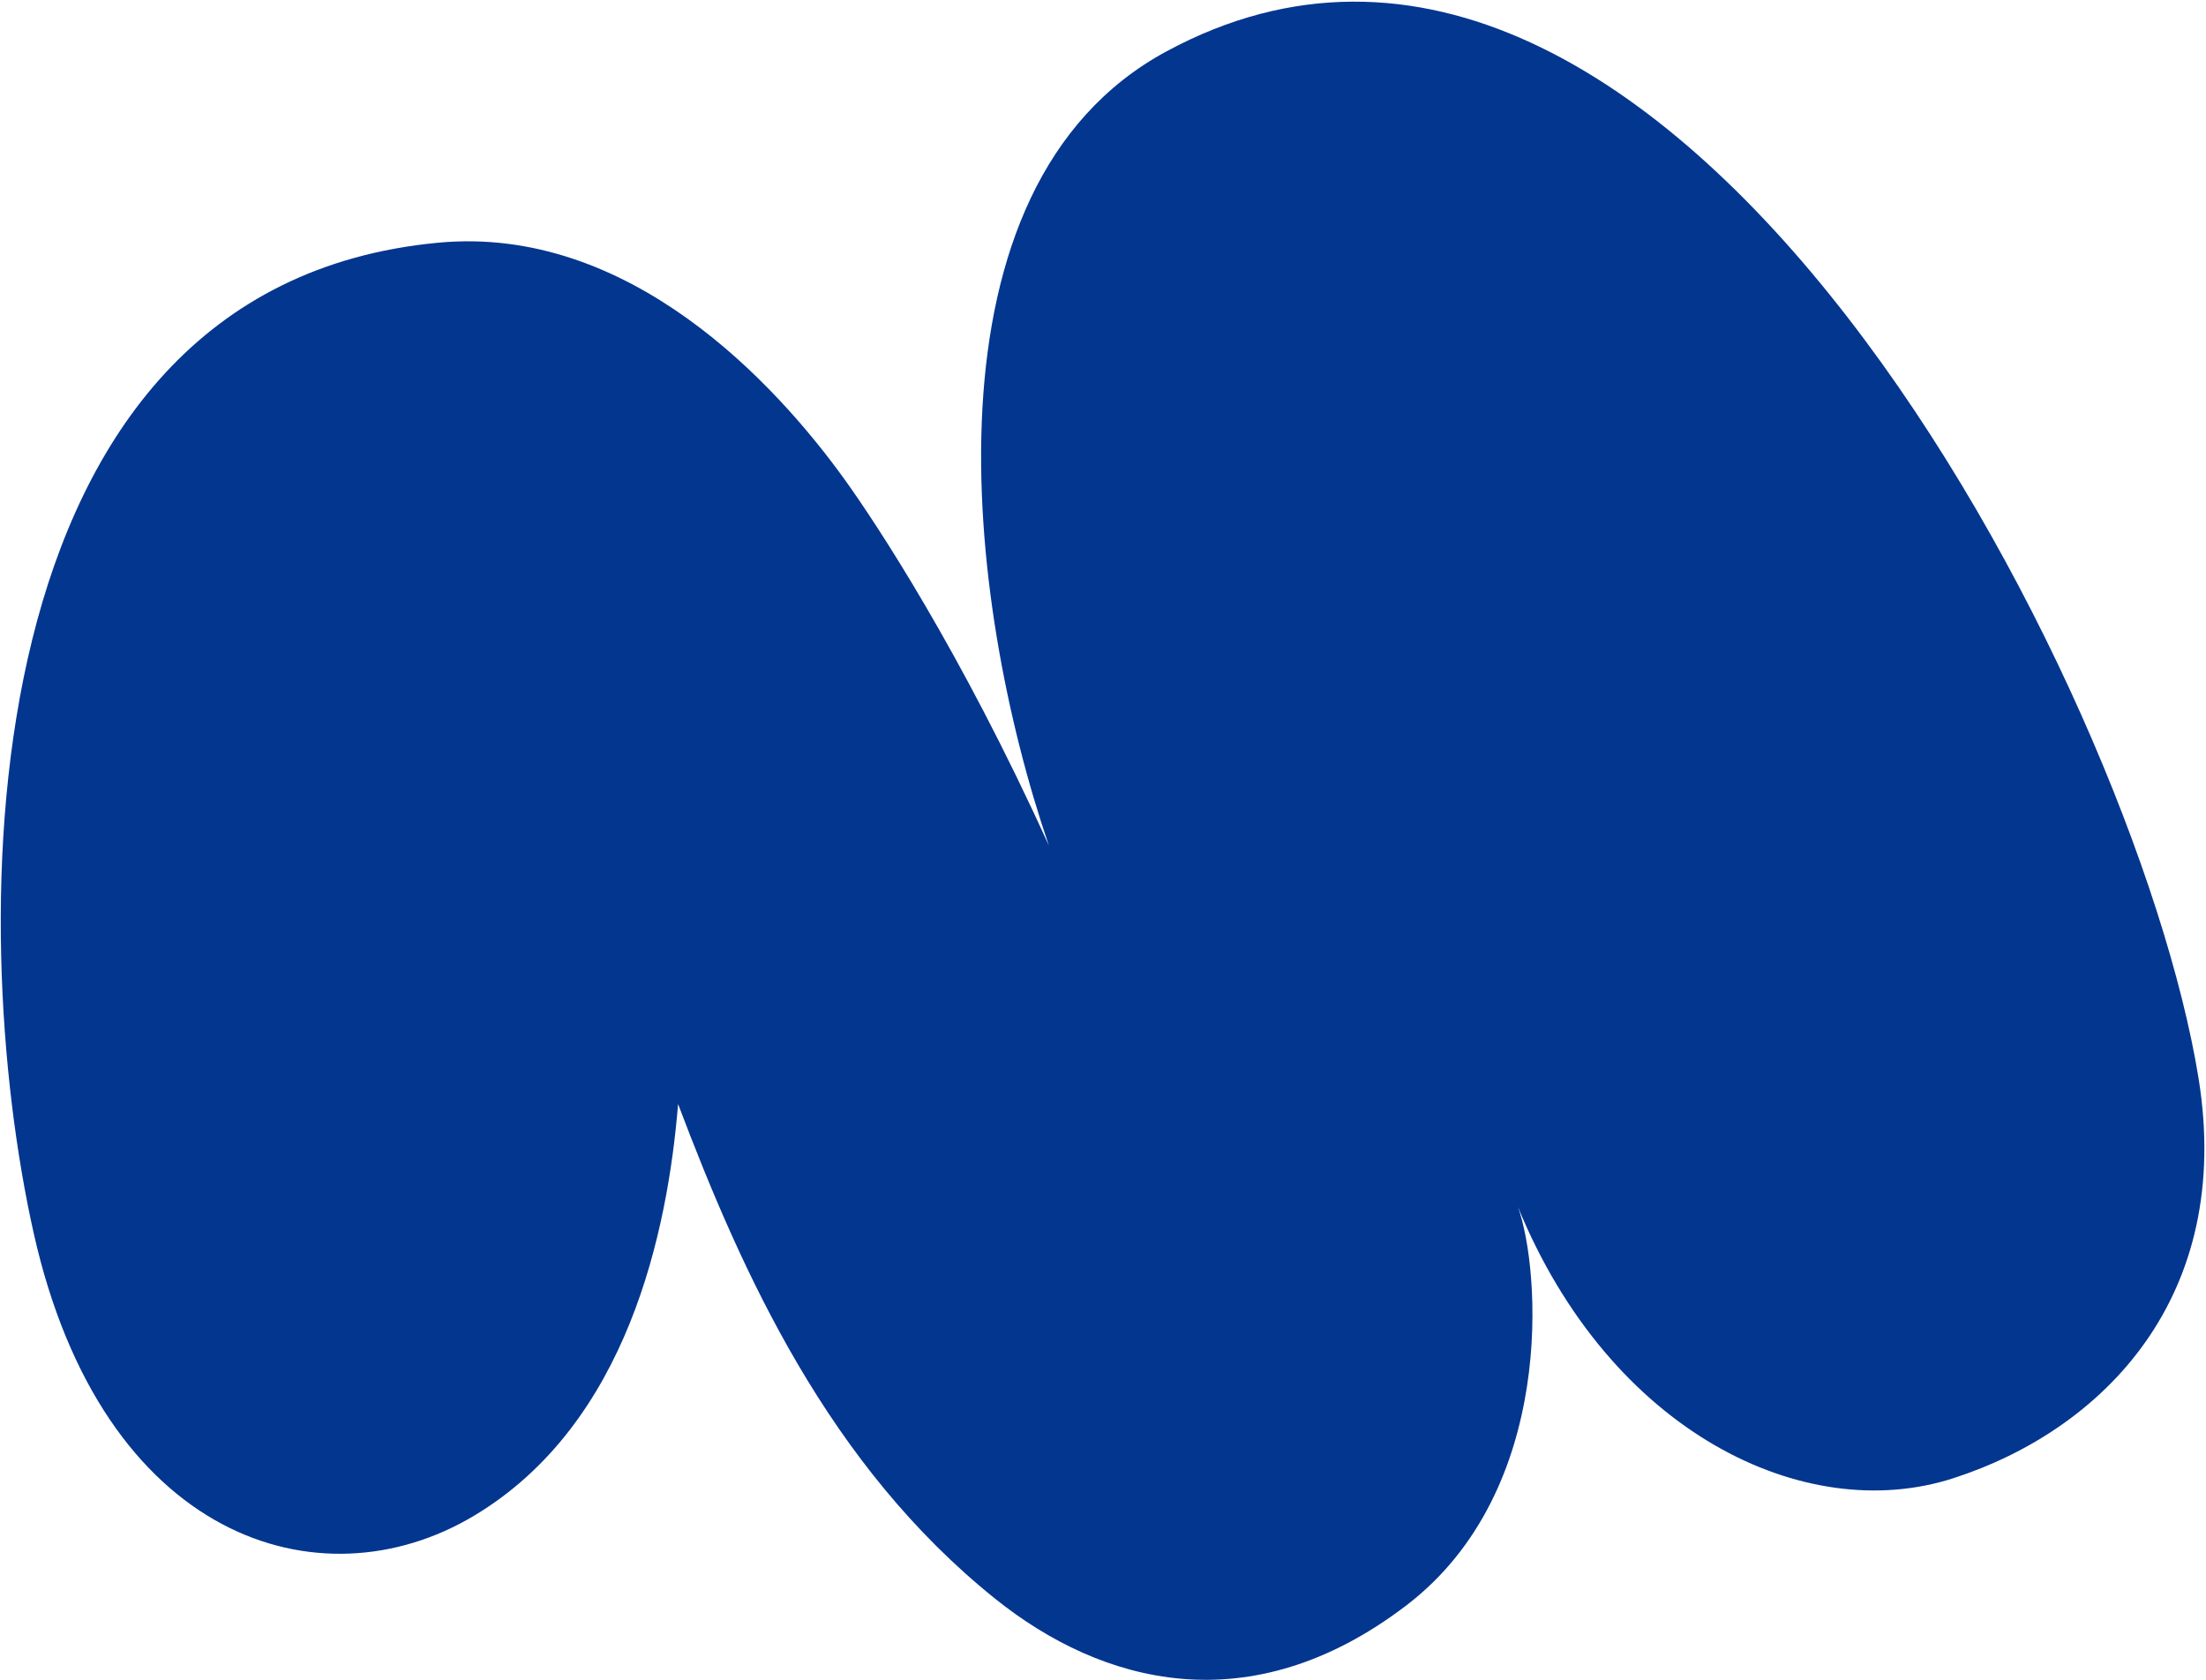 <?xml version="1.0" encoding="UTF-8"?> <svg xmlns="http://www.w3.org/2000/svg" width="1318" height="1004" viewBox="0 0 1318 1004" fill="none"><path d="M1313.52 644.071C1334.73 774.854 1256.59 854.312 1166.97 883.25C1078.17 911.927 962.005 855.708 906.889 721.074C920.416 758.409 930.088 890.789 840.024 959.381C746.679 1030.47 658.133 1006.17 594.696 955.334C495.159 875.561 443.472 761.078 405.133 659.656C398.917 735.481 375.121 850.81 283.071 905.729C191.022 960.648 61.195 919.856 20.144 736.869C-20.906 553.882 -21.847 171.674 261.825 145.012C375.575 134.321 462.974 228.523 504.908 286.865C523.061 312.121 573.913 388.792 626.684 505.273C576.833 359.541 547.203 111.488 697.006 30.65C996.612 -131.024 1275.59 410.069 1313.52 644.071Z" fill="#03368F"></path></svg> 